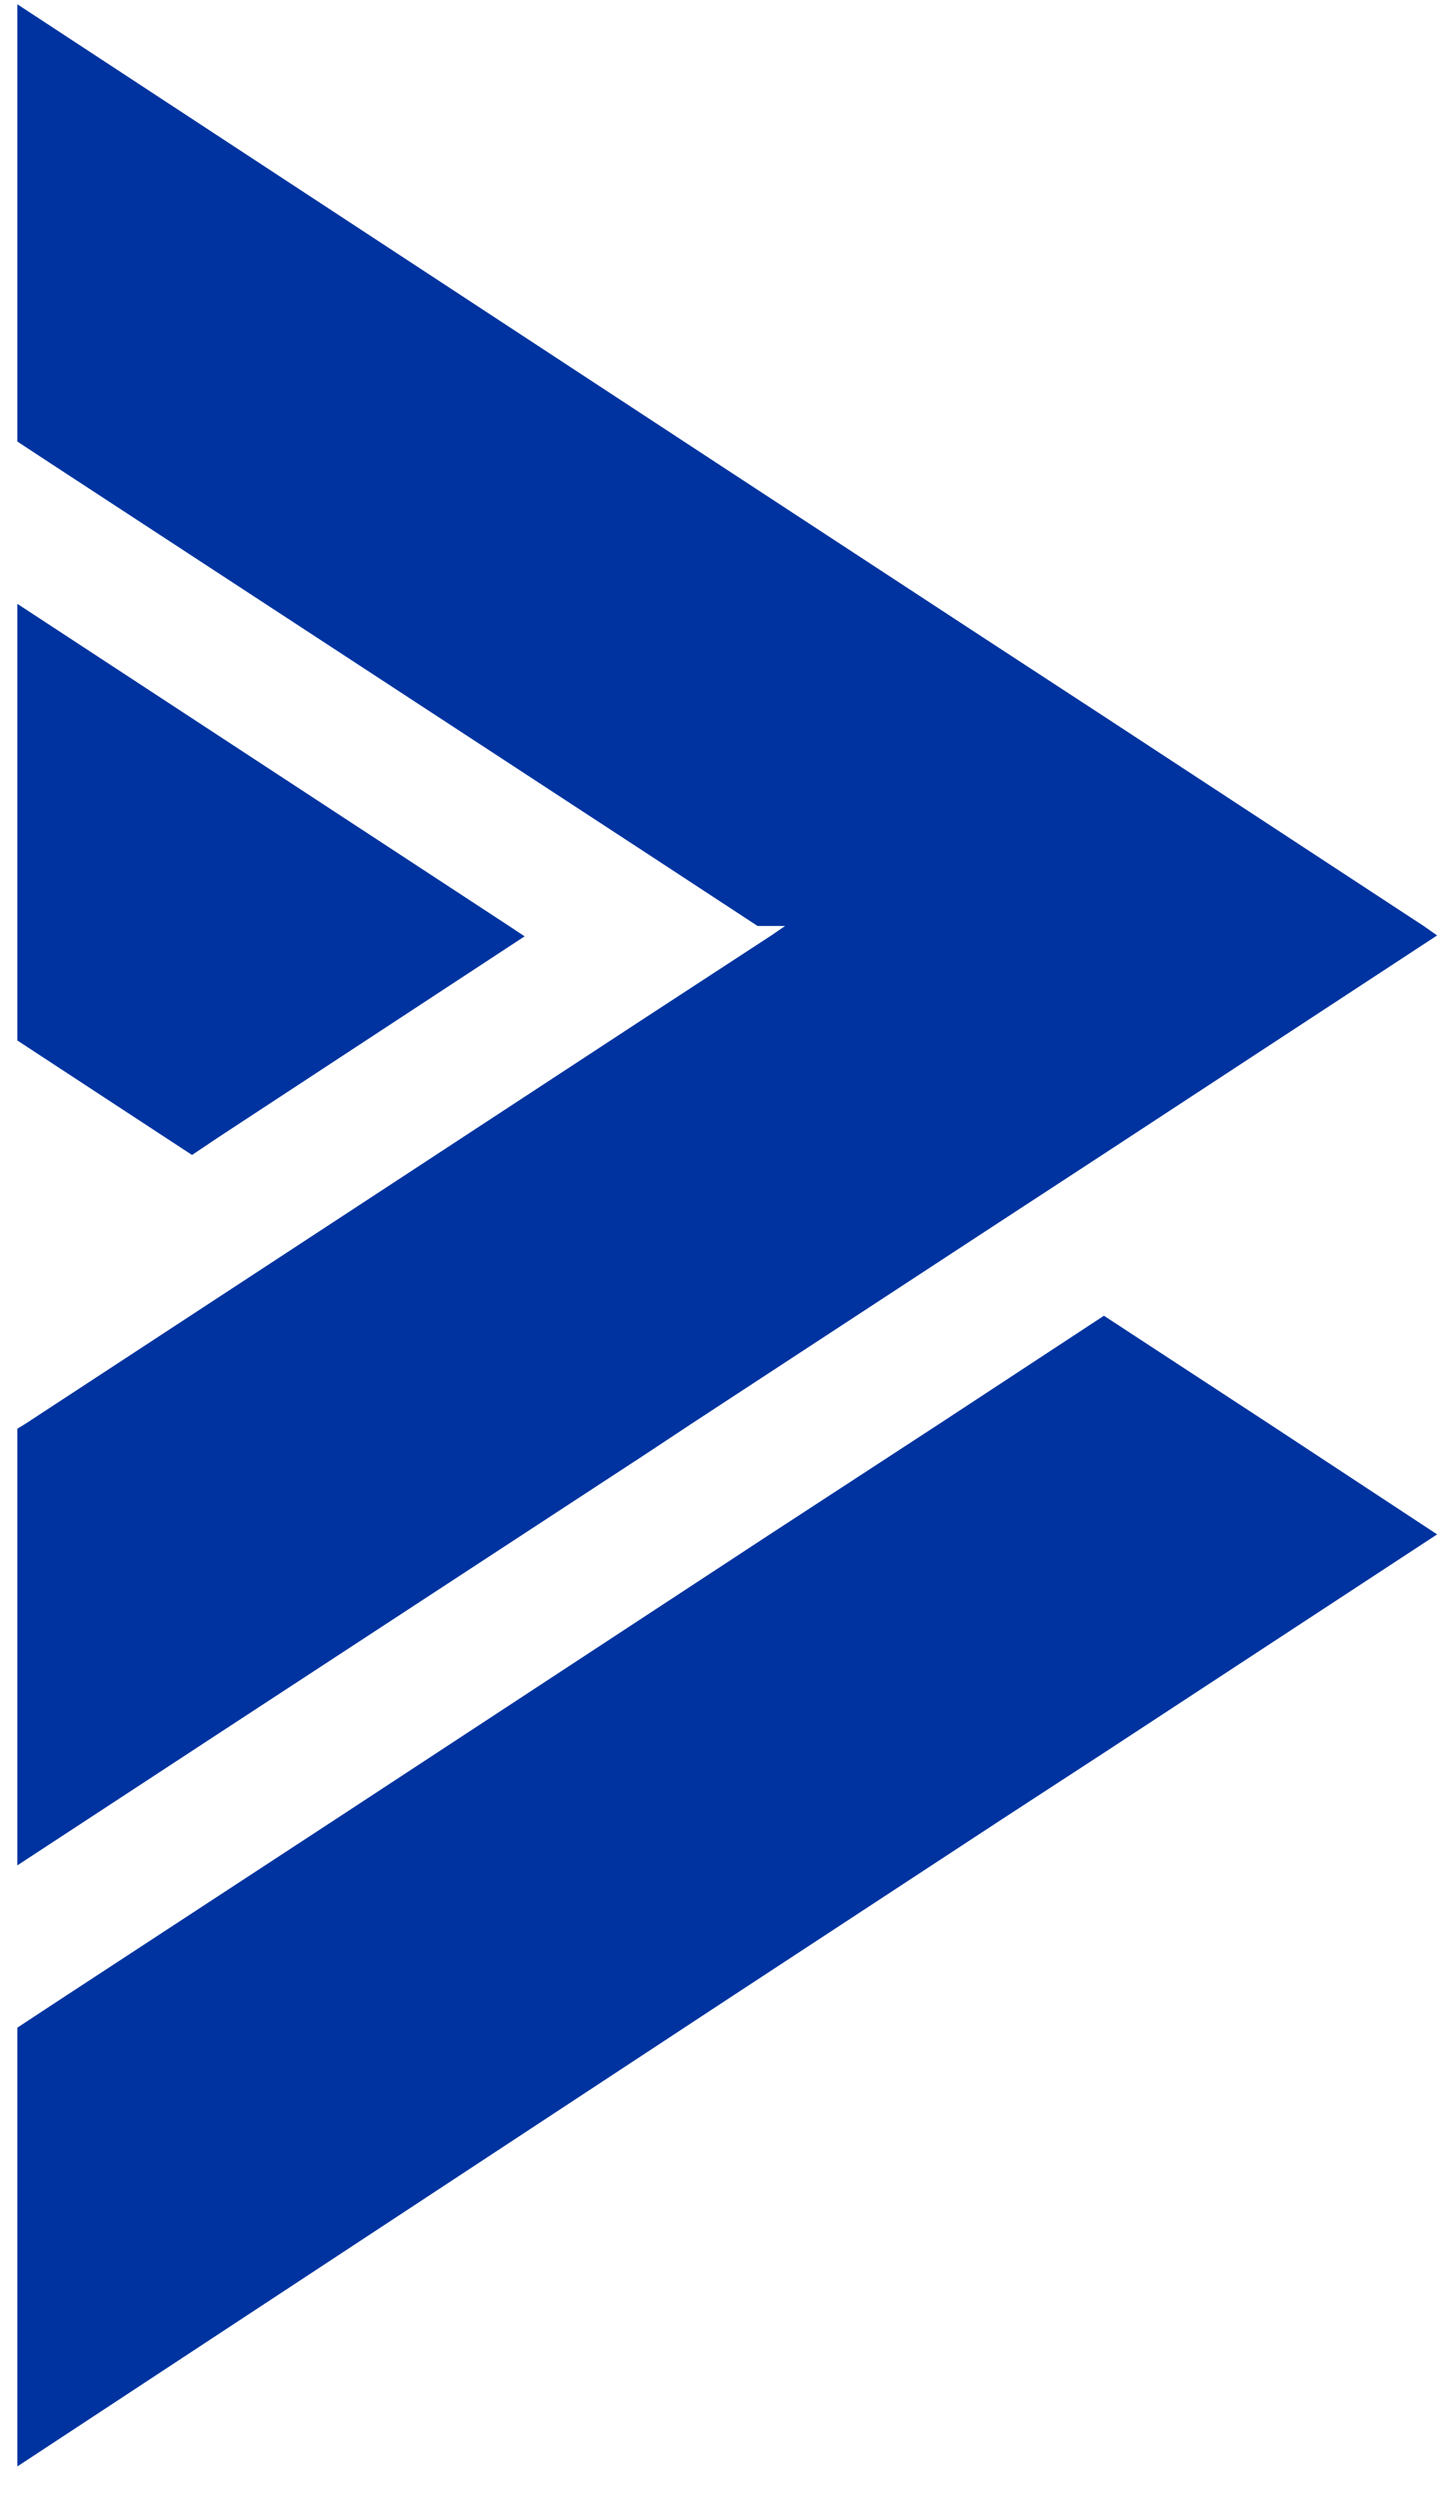 <svg width="40" height="69" viewBox="0 0 40 69" fill="none" xmlns="http://www.w3.org/2000/svg">
<path d="M17.867 40.1L19.072 39.302L27.056 34.075L30.491 31.831L39.672 25.815L39.3 25.554L30.491 19.781L27.106 17.571L19.815 12.798L0.479 0.118V1.908V12.185L1.412 12.798L17.925 23.596L20.913 25.554H21.673L21.293 25.815L17.867 28.05L8.67 34.075L0.686 39.302L0.479 39.428V49.688V50.184V51.478L6.085 47.806L17.867 40.1Z" fill="#0033A0"/>
<path d="M30.474 36.31L25.917 39.302L21.277 42.327L9.297 50.184L1.668 55.175L0.479 55.957V65.041V66.057V68.066L20.08 55.175L27.692 50.184L30.491 48.361L39.672 42.344L35.048 39.302L30.474 36.31Z" fill="#0033A0"/>
<path d="M6.028 31.386L14.482 25.84L14.053 25.555L0.479 16.664V25.555V28.714L5.301 31.874L6.028 31.386Z" fill="#0033A0"/>
</svg>

